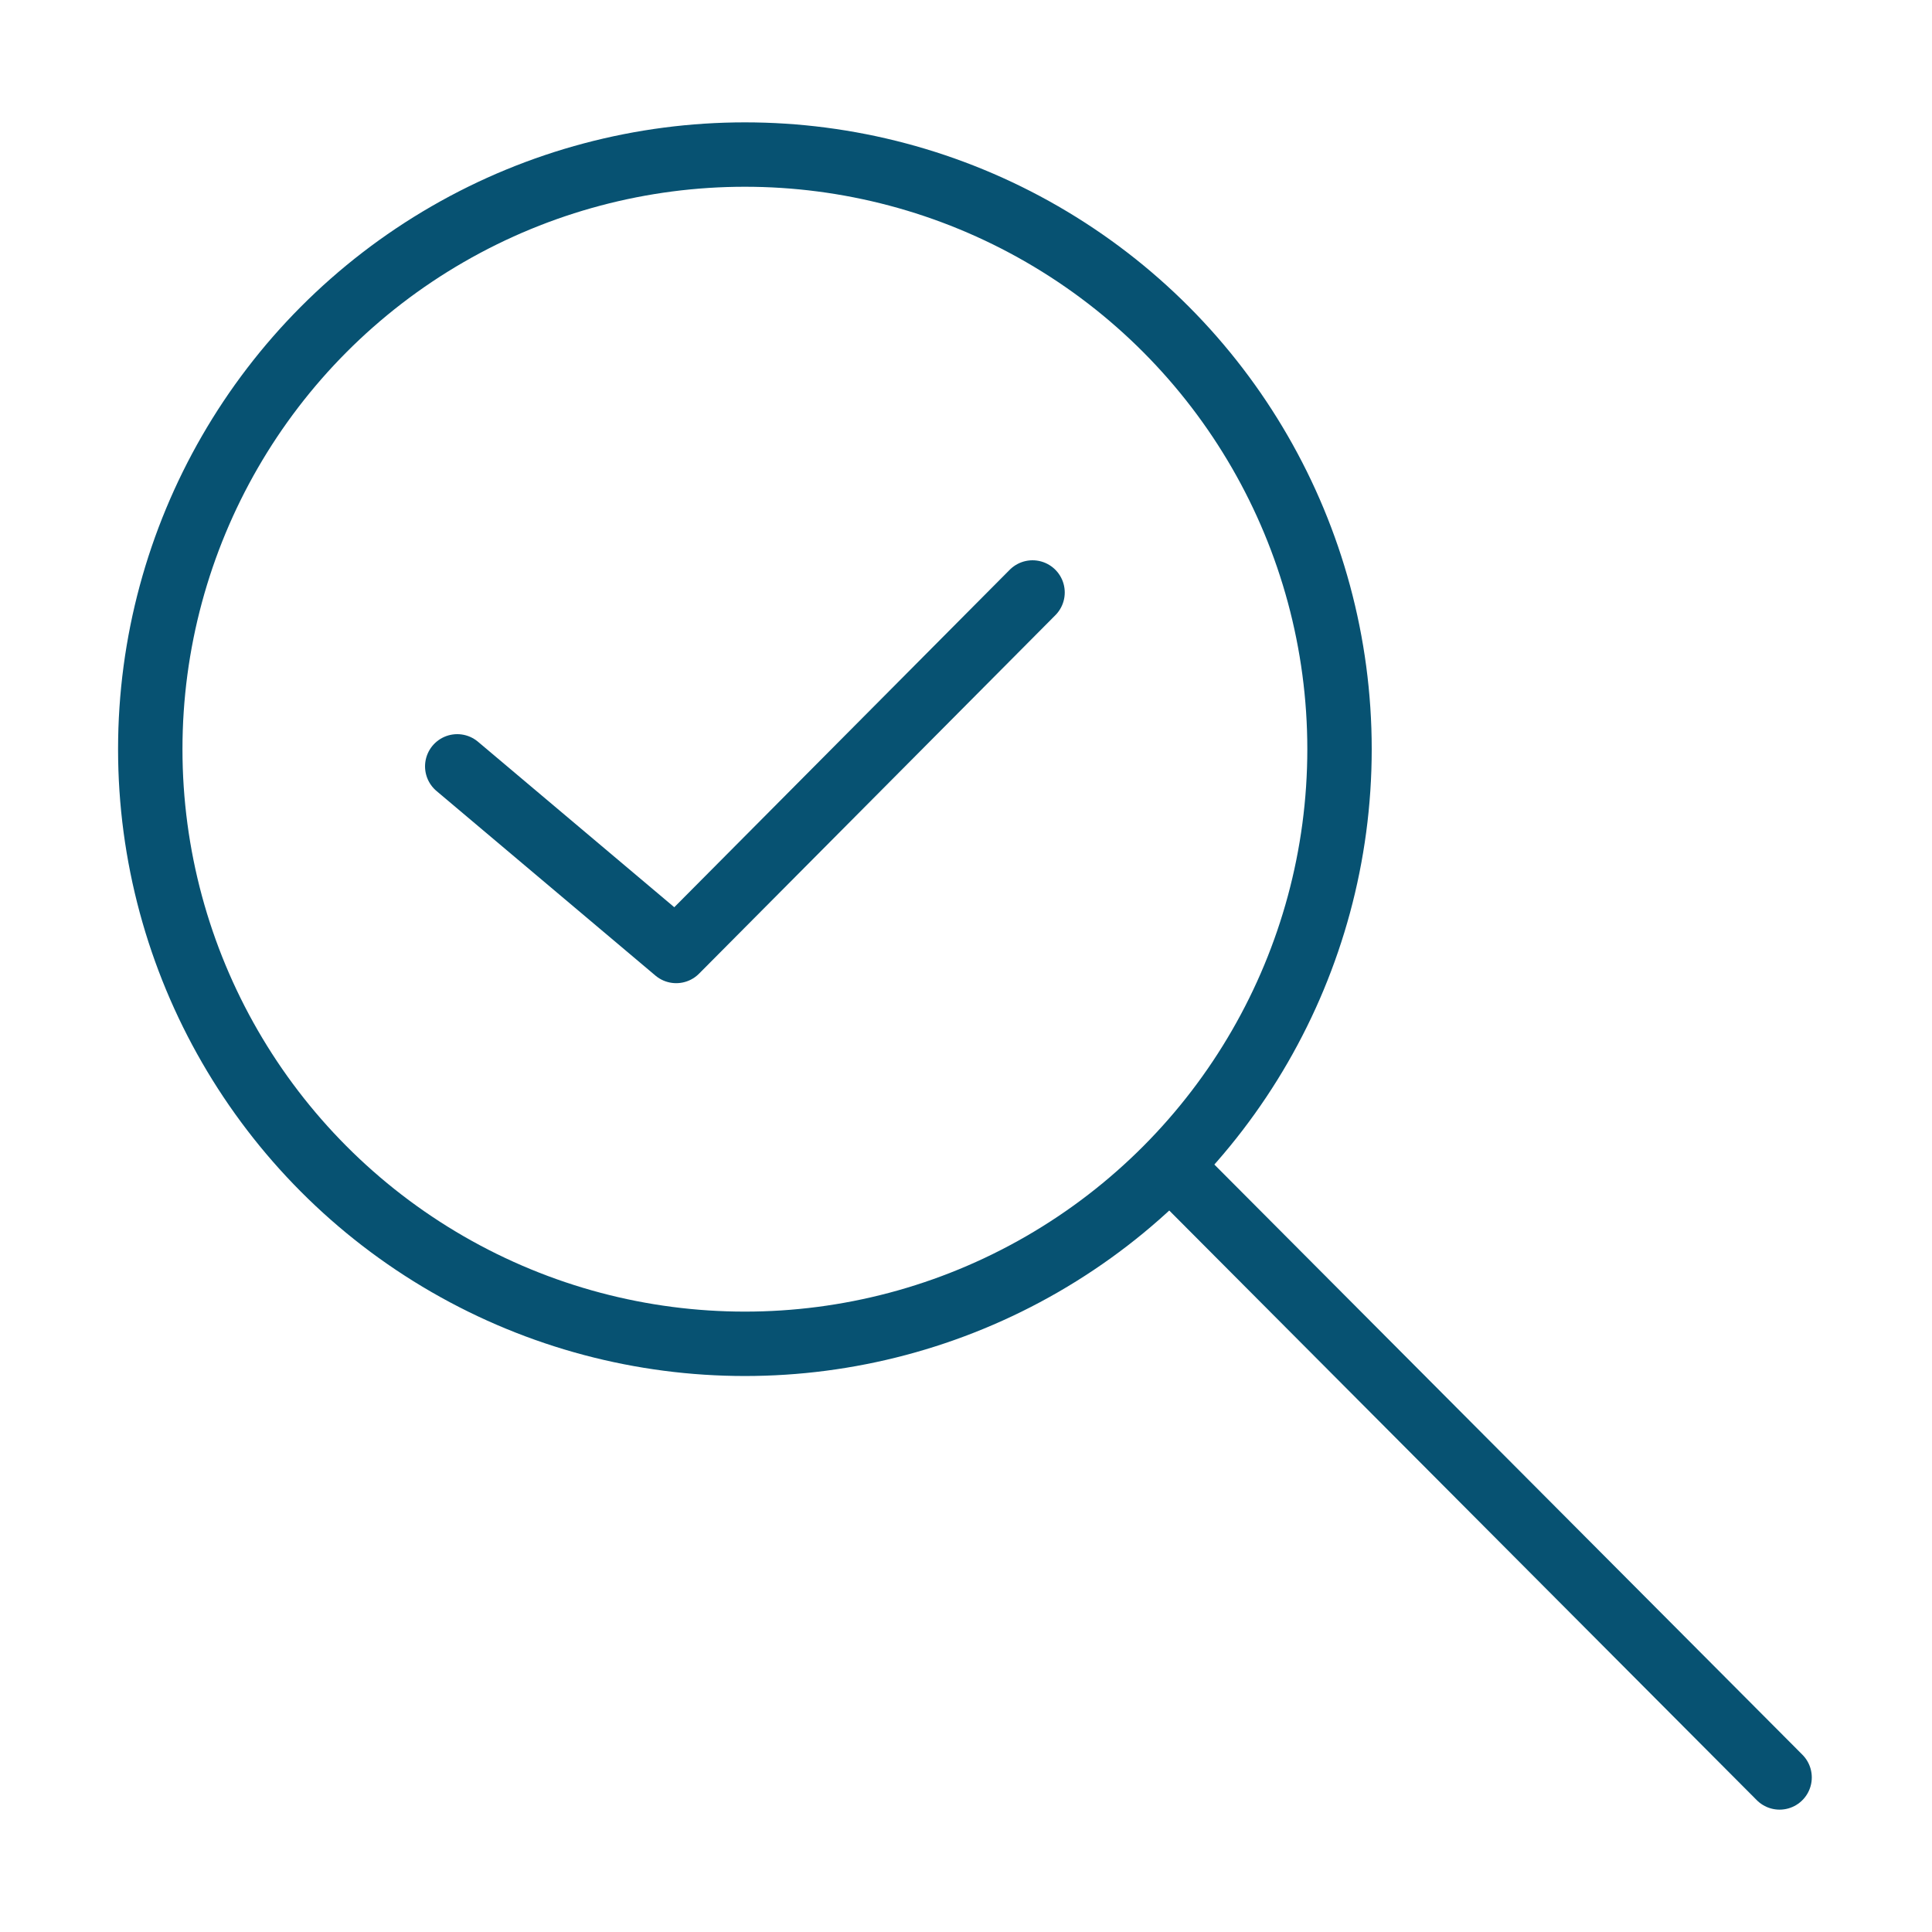 <?xml version="1.0" encoding="utf-8"?>
<!-- Generator: Adobe Illustrator 25.3.1, SVG Export Plug-In . SVG Version: 6.00 Build 0)  -->
<svg version="1.1" id="Layer_1" xmlns="http://www.w3.org/2000/svg" xmlns:xlink="http://www.w3.org/1999/xlink" x="0px" y="0px"
	 width="90px" height="90px" viewBox="0 0 90 90" style="enable-background:new 0 0 90 90;" xml:space="preserve">
<style type="text/css">
	.st0{fill:none;stroke:#075272;stroke-width:3;stroke-linecap:round;stroke-linejoin:round;stroke-miterlimit:10;}
</style>
<g id="Find_money_2_">
	<circle class="st0" cx="34.7" cy="34.9" r="27.7"/>
	<line class="st0" x1="55.3" y1="55.1" x2="82.9" y2="82.8"/>
	<polyline class="st0" points="21.3,35.7 31.5,44.3 48.1,27.6 	"/>
</g>
</svg>
